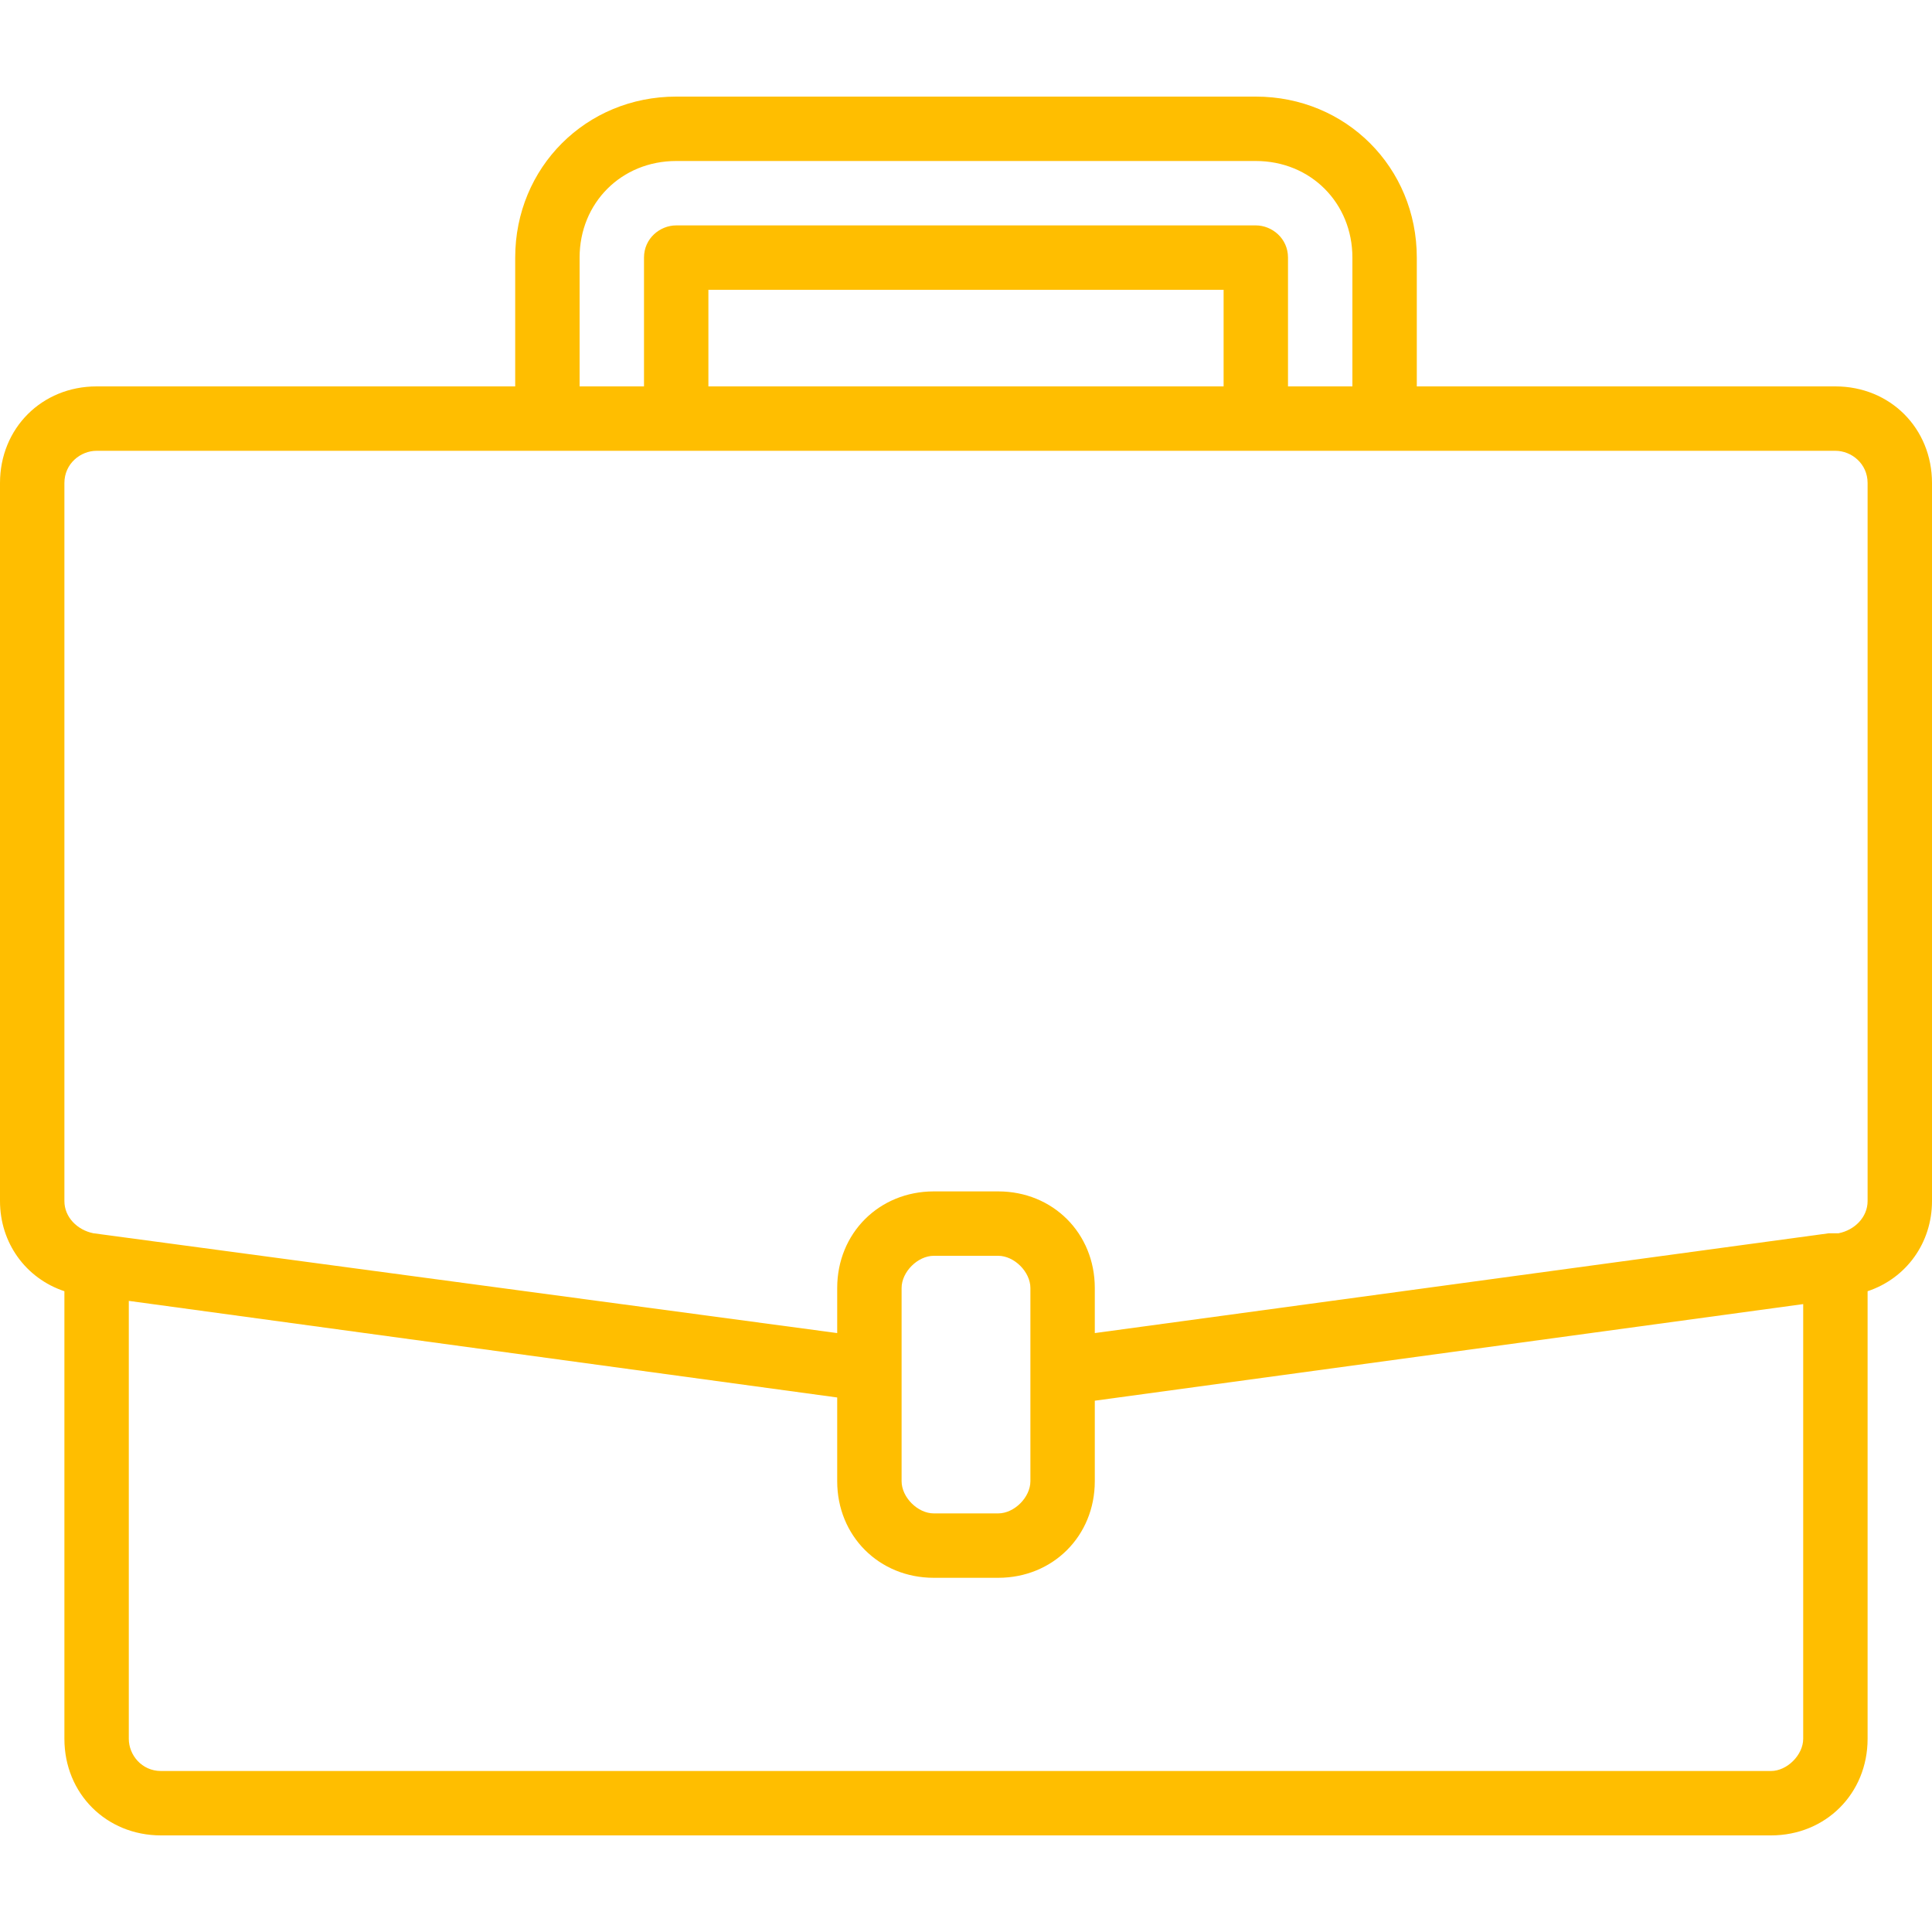 <?xml version="1.0" encoding="UTF-8"?> <!-- Generator: Adobe Illustrator 23.0.1, SVG Export Plug-In . SVG Version: 6.00 Build 0) --> <svg xmlns="http://www.w3.org/2000/svg" xmlns:xlink="http://www.w3.org/1999/xlink" id="Livello_1" x="0px" y="0px" viewBox="0 0 60 60" style="enable-background:new 0 0 60 60;" xml:space="preserve"> <style type="text/css"> .st0{fill:#FFBE00;} </style> <path class="st0" d="M57,12H44V8c0-2.8-2.2-5-5-5H21c-2.8,0-5,2.2-5,5v4H3c-1.7,0-3,1.3-3,3v22.3c0,1.3,0.8,2.4,2,2.8V54 c0,1.7,1.3,3,3,3h50c1.7,0,3-1.3,3-3V40.1c1.2-0.4,2-1.5,2-2.8V15C60,13.3,58.7,12,57,12z M18,8c0-1.7,1.3-3,3-3h18c1.7,0,3,1.3,3,3 v4h-2V8c0-0.6-0.5-1-1-1H21c-0.5,0-1,0.4-1,1v4h-2V8z M38,12H22V9h16V12z M56,54c0,0.5-0.5,1-1,1H5c-0.6,0-1-0.5-1-1V40.4l22,3V46 c0,1.7,1.3,3,3,3h2c1.7,0,3-1.3,3-3v-2.5l22-3V54z M32,46c0,0.5-0.5,1-1,1h-2c-0.5,0-1-0.5-1-1v-6c0-0.5,0.5-1,1-1h2 c0.5,0,1,0.5,1,1V46z M58,37.3c0,0.5-0.4,0.9-0.9,1l-0.3,0L34,41.4V40c0-1.7-1.3-3-3-3h-2c-1.7,0-3,1.3-3,3v1.4L2.9,38.3 c-0.5-0.1-0.9-0.5-0.9-1V15c0-0.6,0.5-1,1-1h54c0.5,0,1,0.4,1,1V37.3z"></path> </svg> 